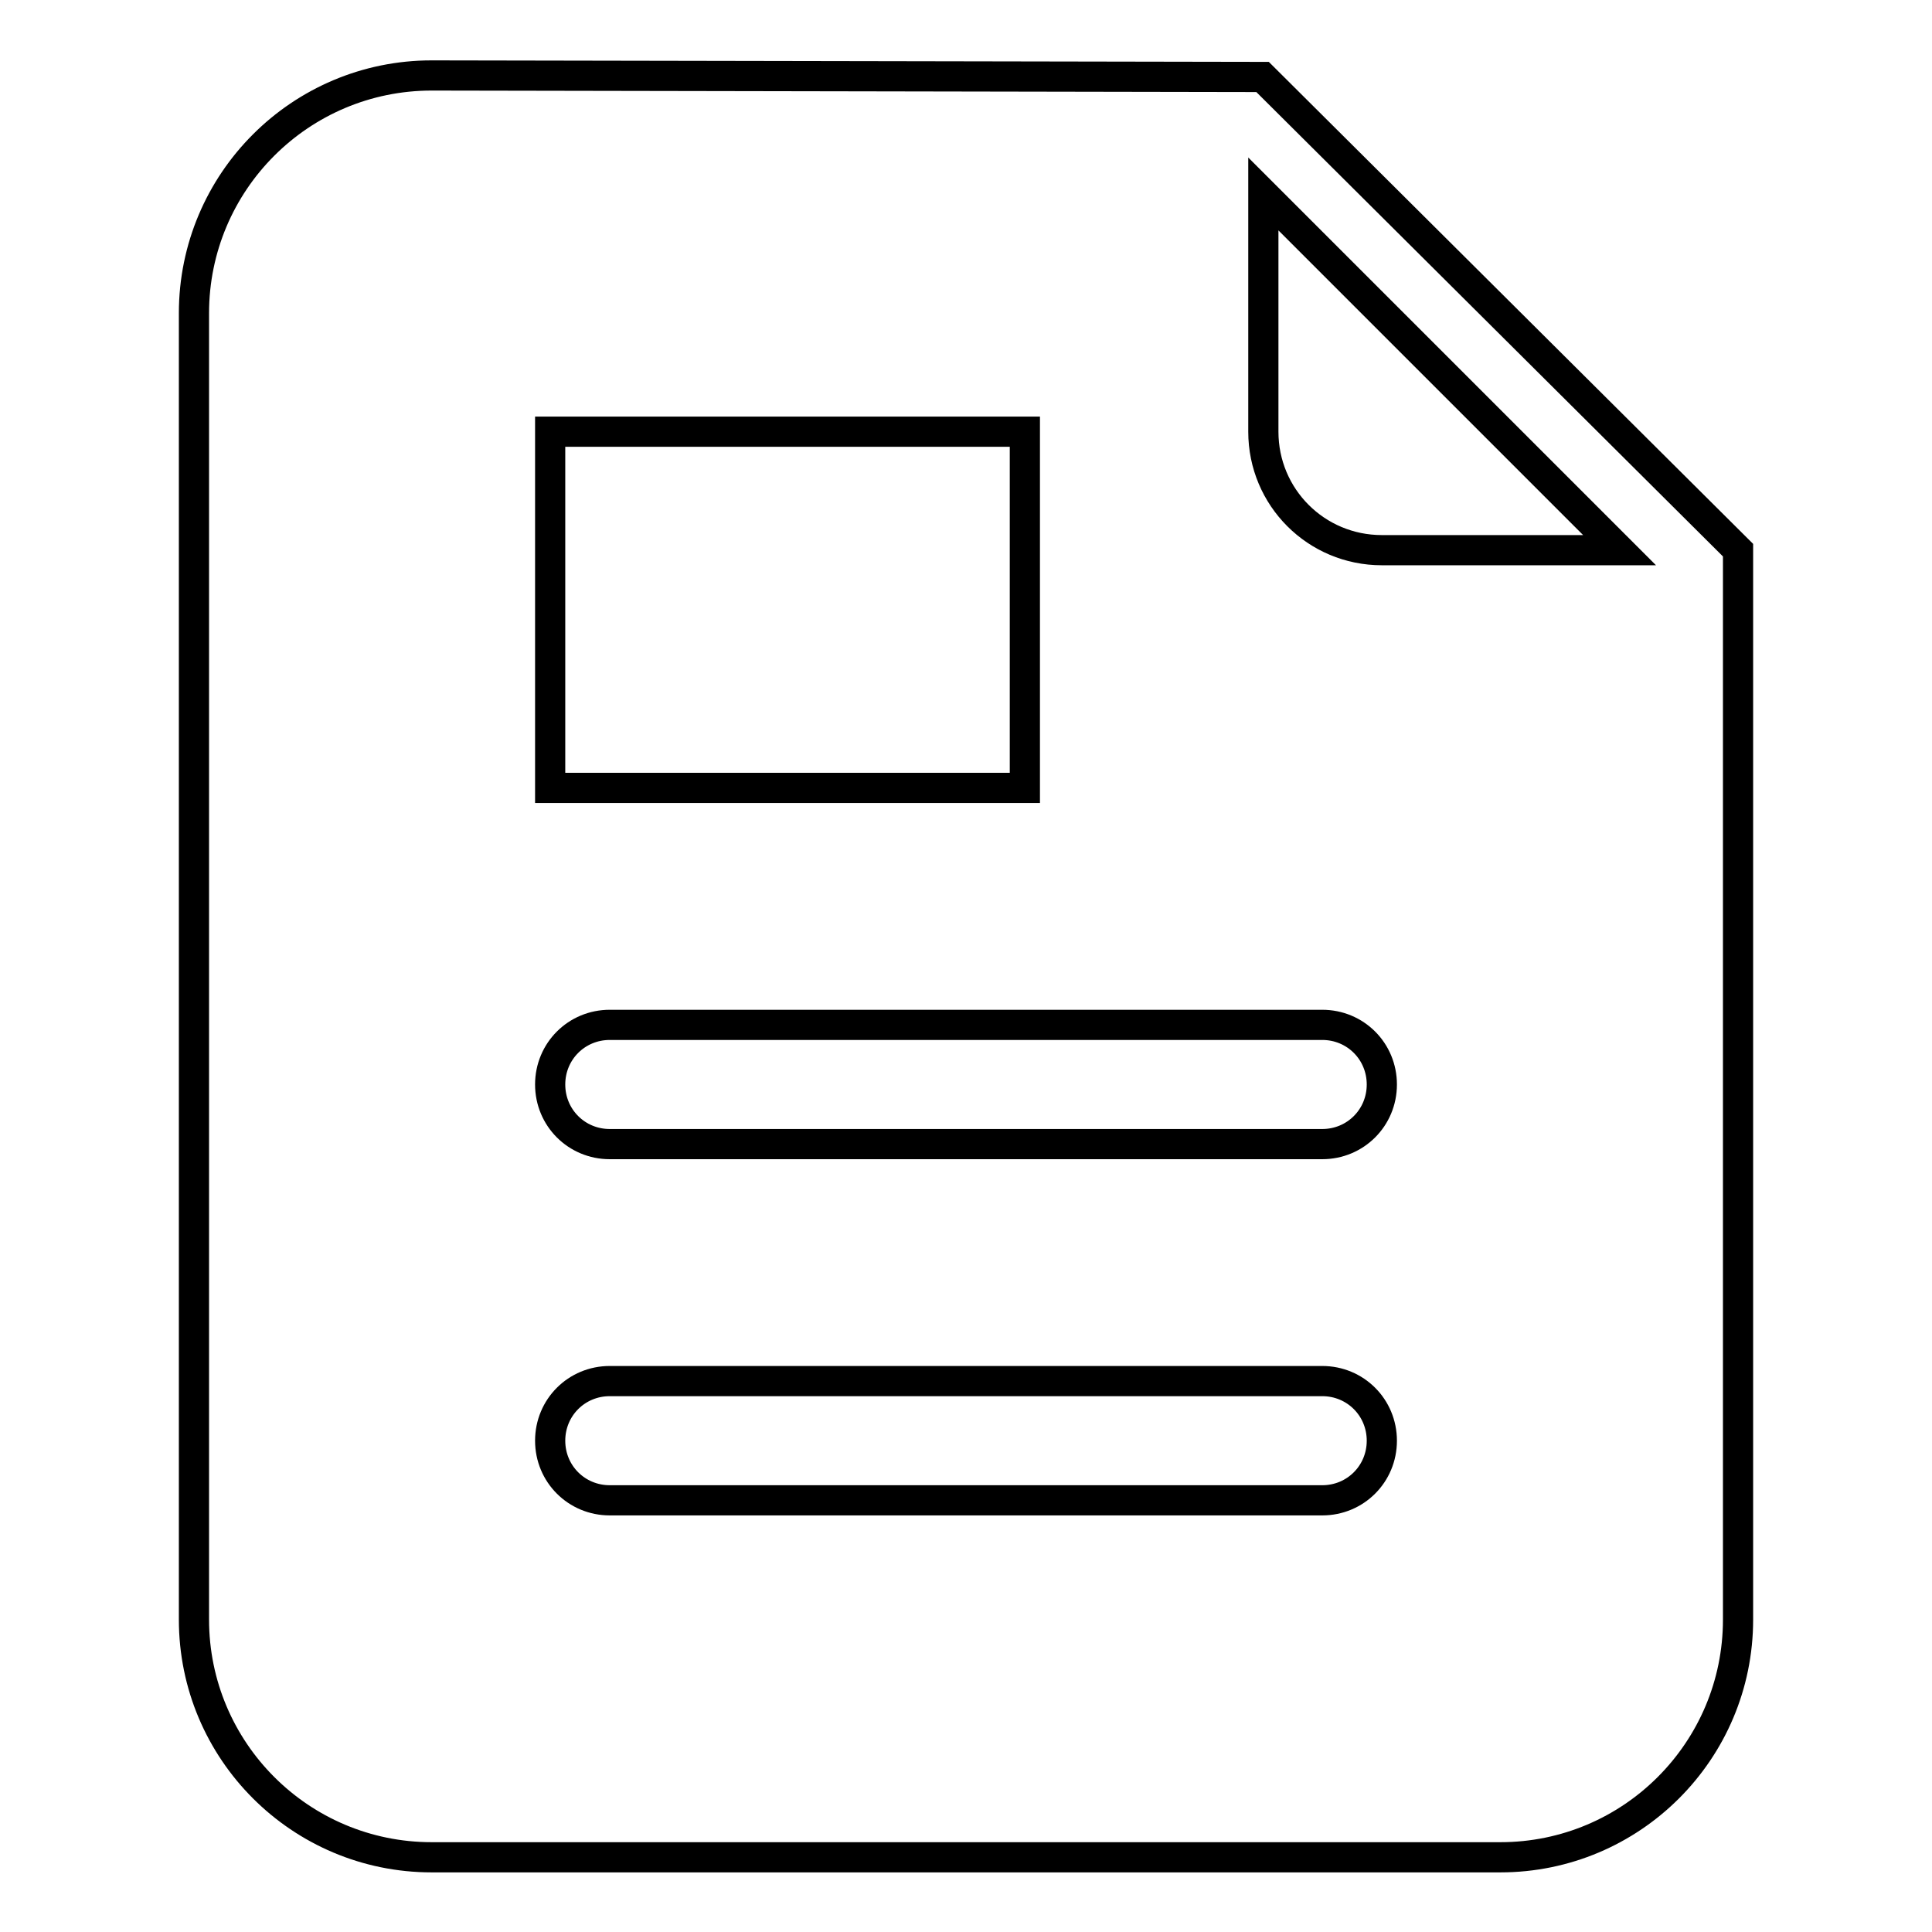 <?xml version="1.0" encoding="utf-8"?>
<!-- Svg Vector Icons : http://www.onlinewebfonts.com/icon -->
<!DOCTYPE svg PUBLIC "-//W3C//DTD SVG 1.1//EN" "http://www.w3.org/Graphics/SVG/1.1/DTD/svg11.dtd">
<svg version="1.1" xmlns="http://www.w3.org/2000/svg" xmlns:xlink="http://www.w3.org/1999/xlink" x="0px" y="0px" viewBox="0 0 256 256" enable-background="new 0 0 256 256" xml:space="preserve">
<g> <path stroke-width="4" fill-opacity="0" stroke="#000000"  d="M167.3,10.2c-1,0-110.1-0.2-110.1-0.2c-17.4,0-31.5,14.1-31.5,31.5v173.1c0,17.4,14.1,31.5,31.5,31.5h141.6 c17.4,0,31.5-14.1,31.5-31.5V72.9L167.3,10.2z M72.9,57.2h62.9v47.2H72.9V57.2z M175.2,198.8H80.8c-4.4,0-7.9-3.5-7.9-7.9 c0-4.4,3.5-7.9,7.9-7.9h94.4c4.4,0,7.9,3.5,7.9,7.9C183.1,195.3,179.6,198.8,175.2,198.8z M175.2,151.6H80.8 c-4.4,0-7.9-3.5-7.9-7.9c0-4.4,3.5-7.9,7.9-7.9h94.4c4.4,0,7.9,3.5,7.9,7.9C183.1,148.1,179.6,151.6,175.2,151.6z M183.1,72.9 c-8.7,0-15.7-7-15.7-15.7V25.7l47.2,47.2H183.1z"/></g>
</svg>